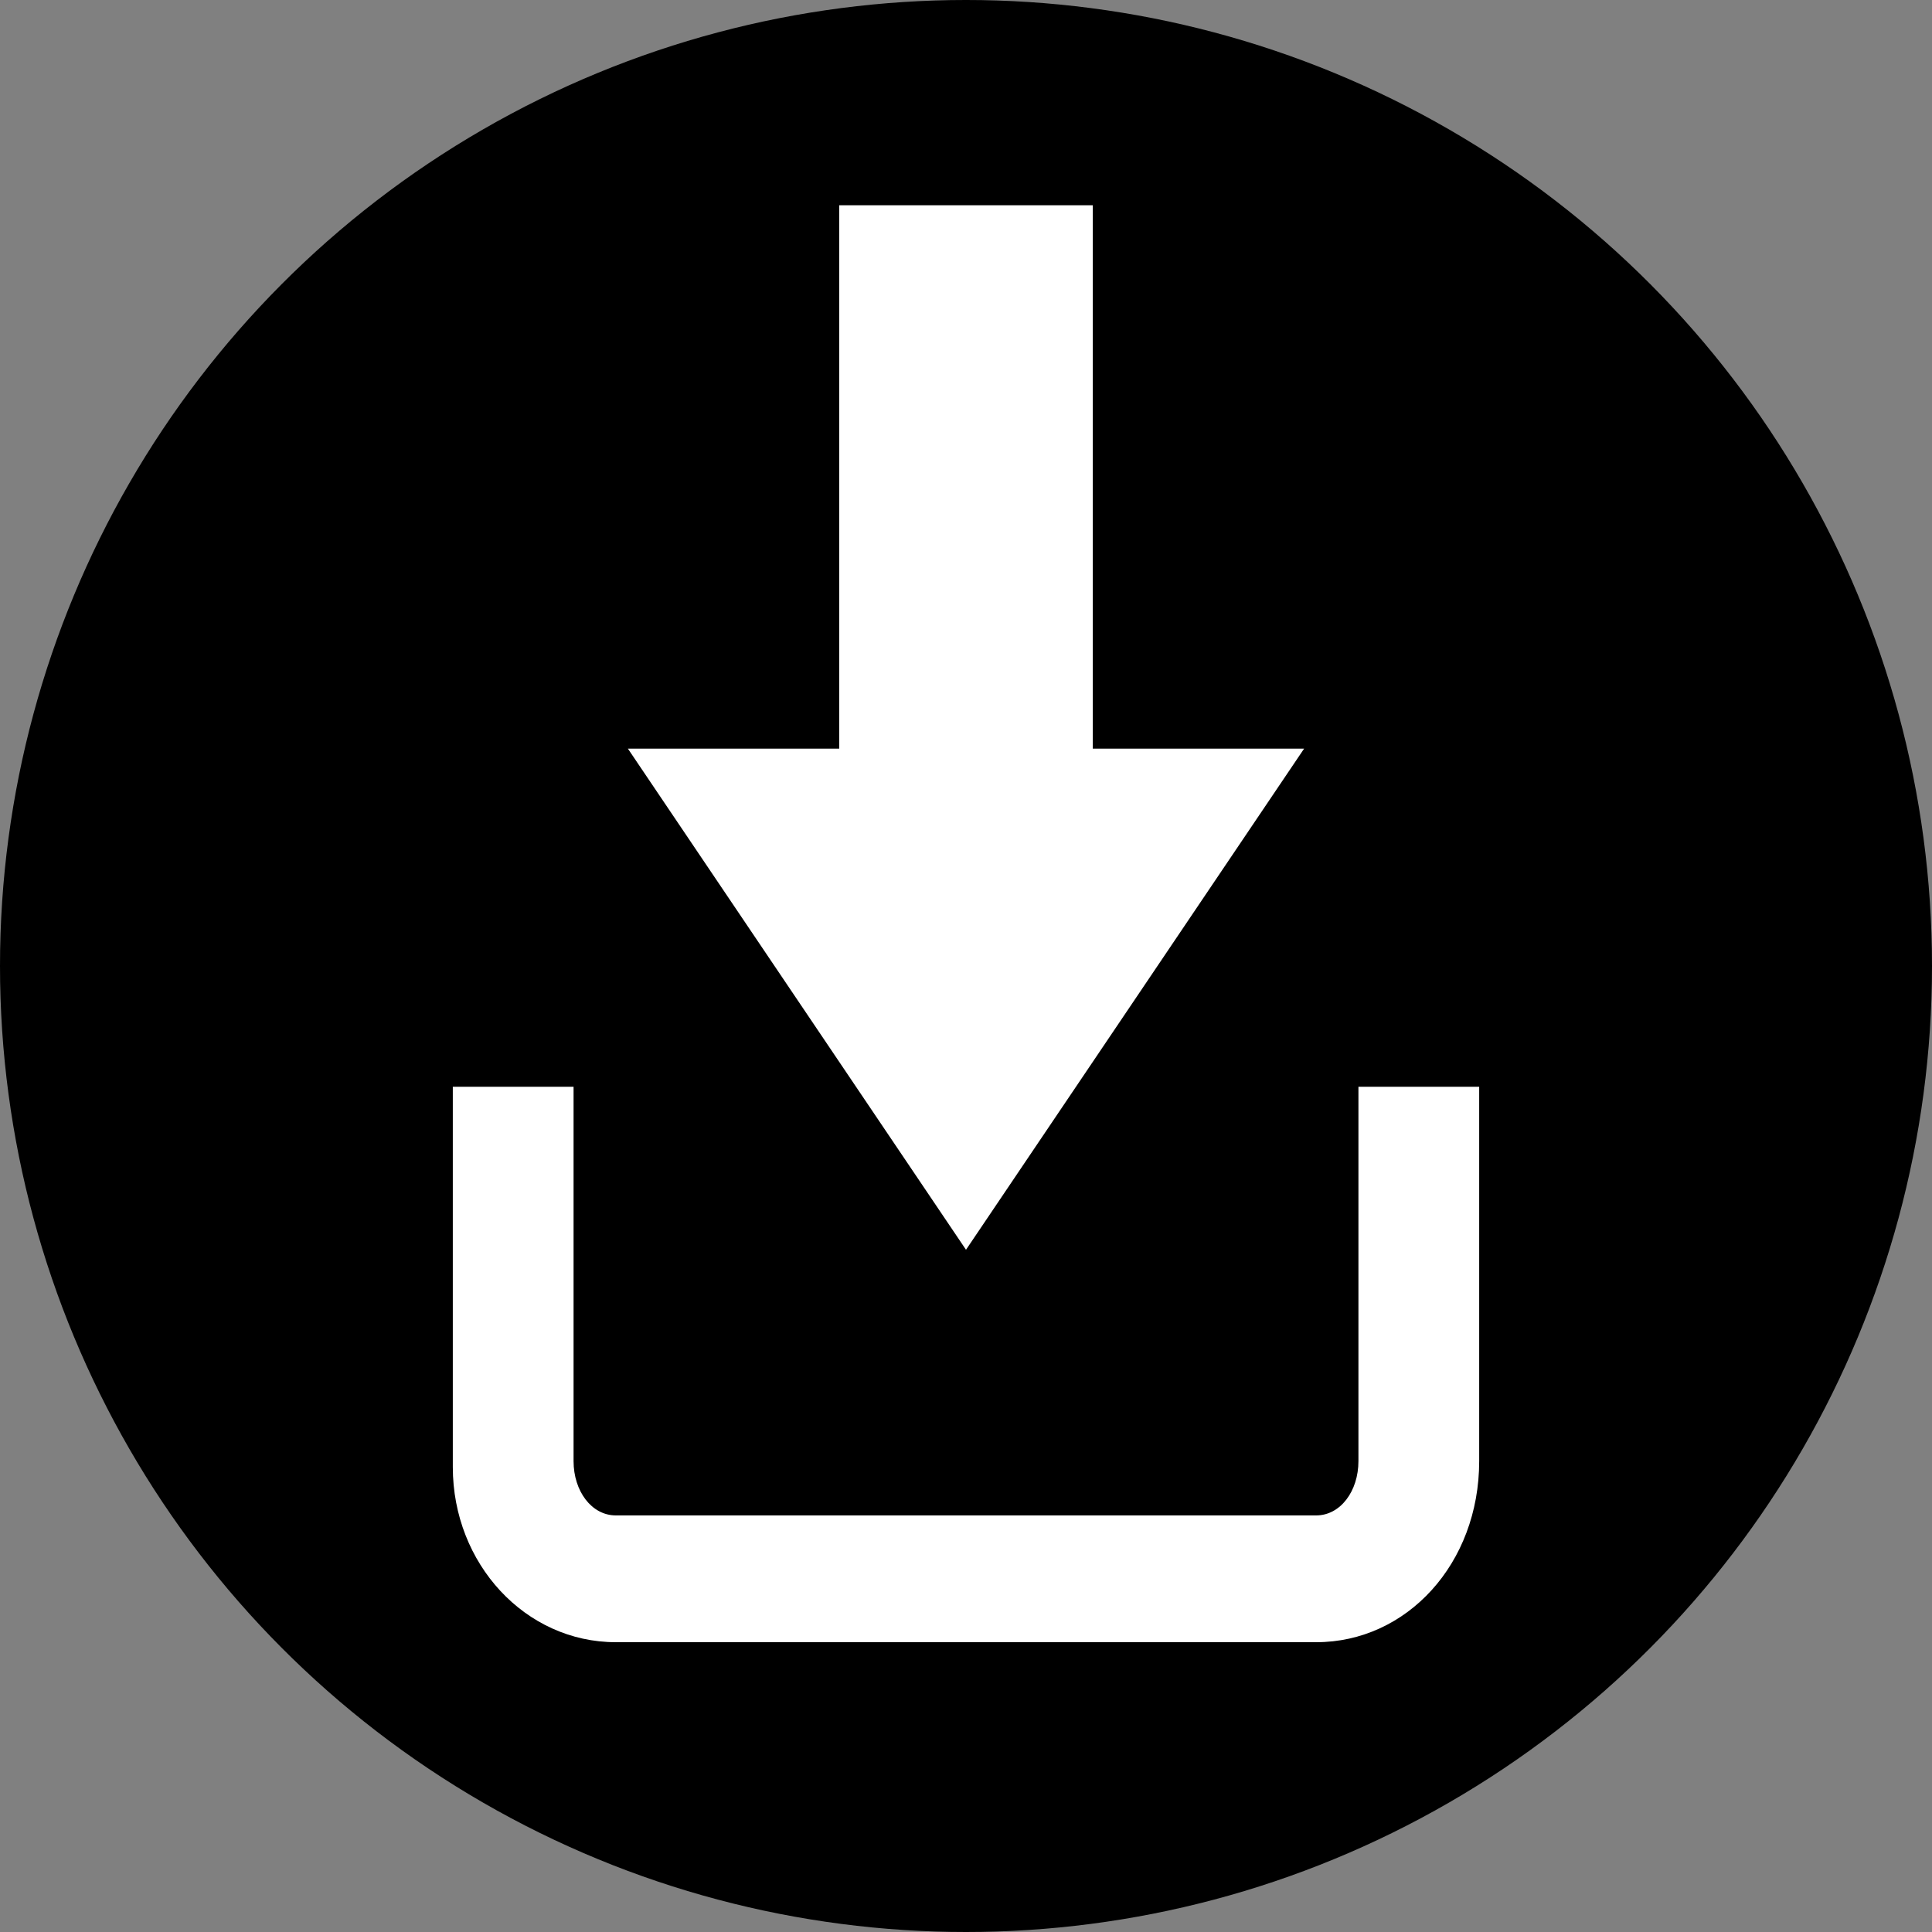<?xml version="1.0" encoding="utf-8"?>
<!-- Generator: Adobe Illustrator 24.1.3, SVG Export Plug-In . SVG Version: 6.00 Build 0)  -->
<svg version="1.1" xmlns="http://www.w3.org/2000/svg" xmlns:xlink="http://www.w3.org/1999/xlink" x="0px" y="0px"
	 viewBox="0 0 32 32" style="enable-background:new 0 0 32 32;" xml:space="preserve">
<rect x="0" y="0" width="32" height="32" fill="#808080" stroke="none"/>
<style type="text/css">
	.st0{fill:#FFFFFF;}
</style>
<g id="WHITE_BACKGROUND_1_">
</g>
<g id="ICON_CIRCLE">
	<circle cx="16" cy="16" r="16"/>
</g>
<g id="_x32_6PX_MARGIN">
</g>
<g id="_x32_4PX_MARGIN">
</g>
<g id="_x32_2PX_MARGIN">
</g>
<g id="BLEED_GUIDE">
</g>
<g id="AW">
	<g>
		<polygon class="st0" points="10.4,12.4 16,20.7 21.6,12.4 18.1,12.4 18.1,3.4 13.9,3.4 13.9,12.4 		"/>
		<path class="st0" d="M21.8,27.2H10.2c-1.5,0-2.7-1.3-2.7-2.9V18h2v6.2c0,0.5,0.3,0.9,0.7,0.9h11.6c0.4,0,0.7-0.4,0.7-0.9V18h2v6.2
			C24.5,25.9,23.3,27.2,21.8,27.2z"/>
	</g>
</g>
</svg>

